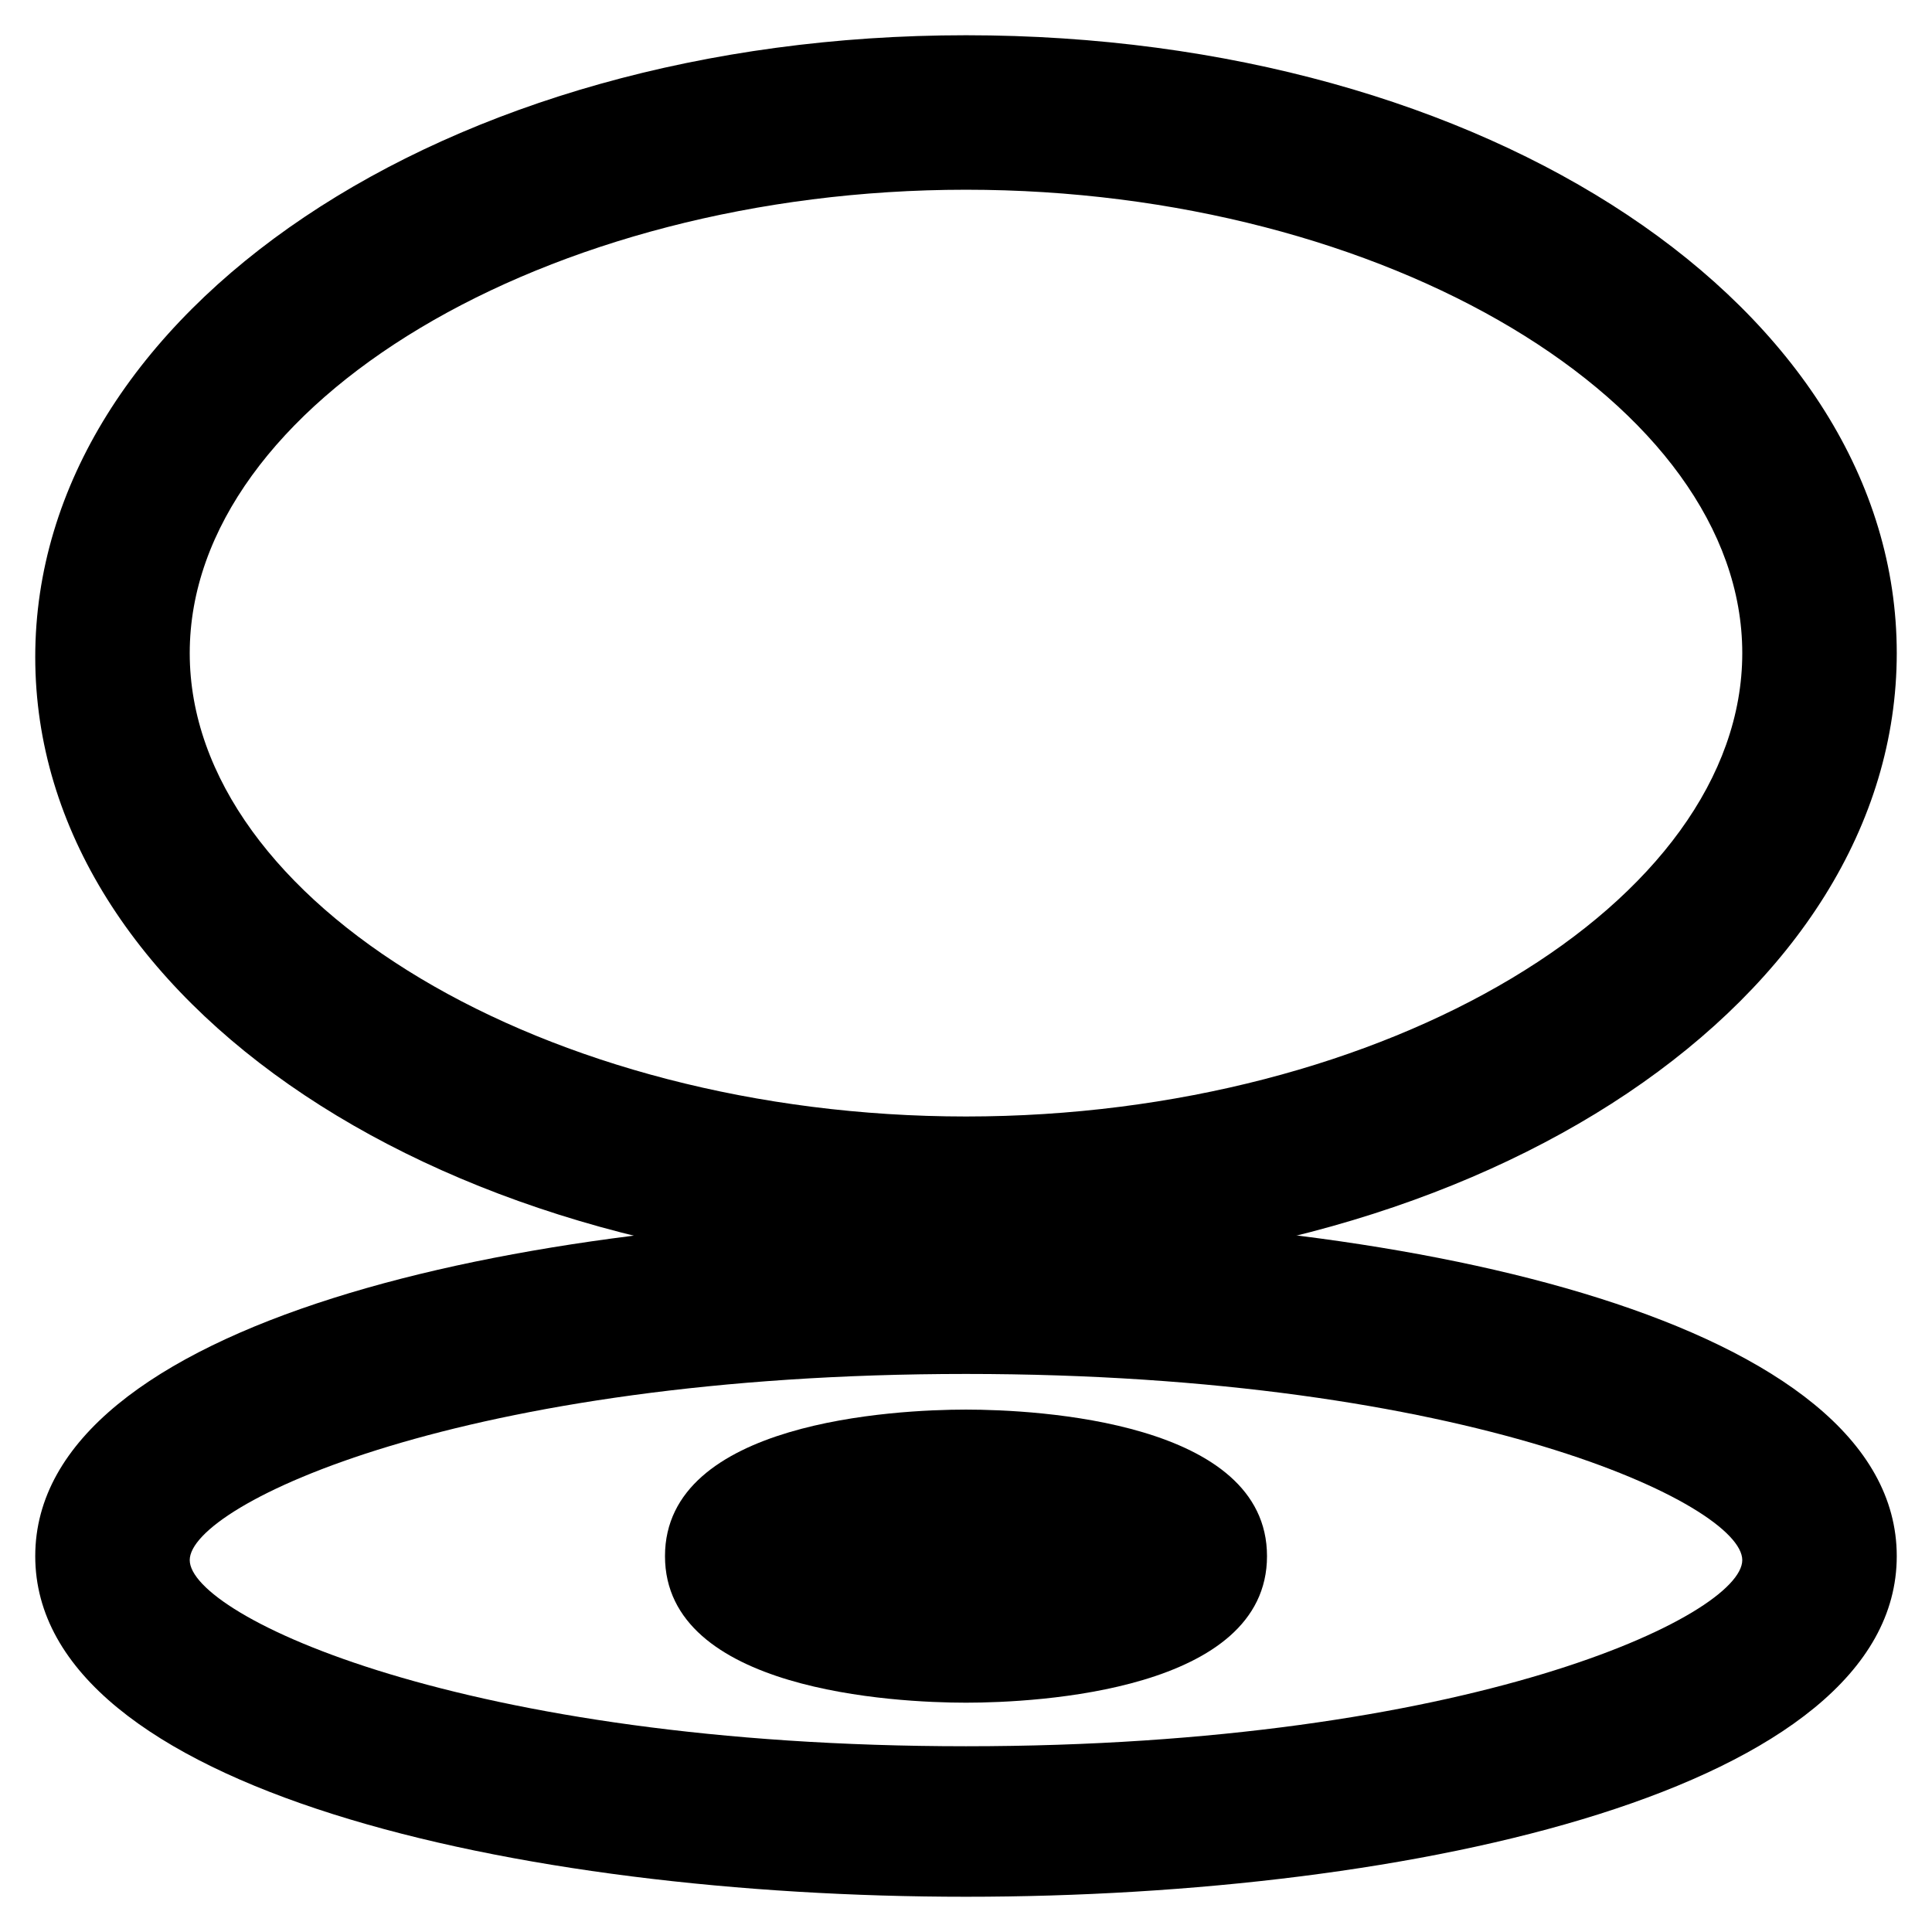 <?xml version="1.0" encoding="UTF-8"?>
<!-- Uploaded to: ICON Repo, www.svgrepo.com, Generator: ICON Repo Mixer Tools -->
<svg fill="#000000" width="800px" height="800px" version="1.1" viewBox="144 144 512 512" xmlns="http://www.w3.org/2000/svg">
 <g>
  <path d="m400 481.87c-138.55 0-246.66-72.422-246.66-163.74-0.004-91.316 108.11-164.79 246.66-164.79 138.55 0 246.66 72.422 246.66 163.74s-108.11 164.79-246.66 164.79zm0-287.59c-111.26 0-205.72 56.676-205.72 122.8s94.465 122.8 205.72 122.8 205.72-56.68 205.72-122.8-94.465-122.8-205.72-122.8z"/>
  <path d="m400 646.66c-118.61 0-246.66-28.34-246.66-90.266s128.05-90.266 246.66-90.266 246.66 28.34 246.66 90.266-128.05 90.266-246.66 90.266zm0-138.55c-133.3 0-205.72 34.637-205.72 49.332 0 14.695 72.422 49.332 205.72 49.332s205.72-34.637 205.72-49.332c0-14.695-72.426-49.332-205.72-49.332z"/>
  <path d="m400 595.23c-18.895 0-79.77-3.148-79.77-38.836s60.879-38.836 79.77-38.836c18.895 0 79.77 3.148 79.77 38.836 0 35.684-60.879 38.836-79.77 38.836z"/>
 </g>
</svg>